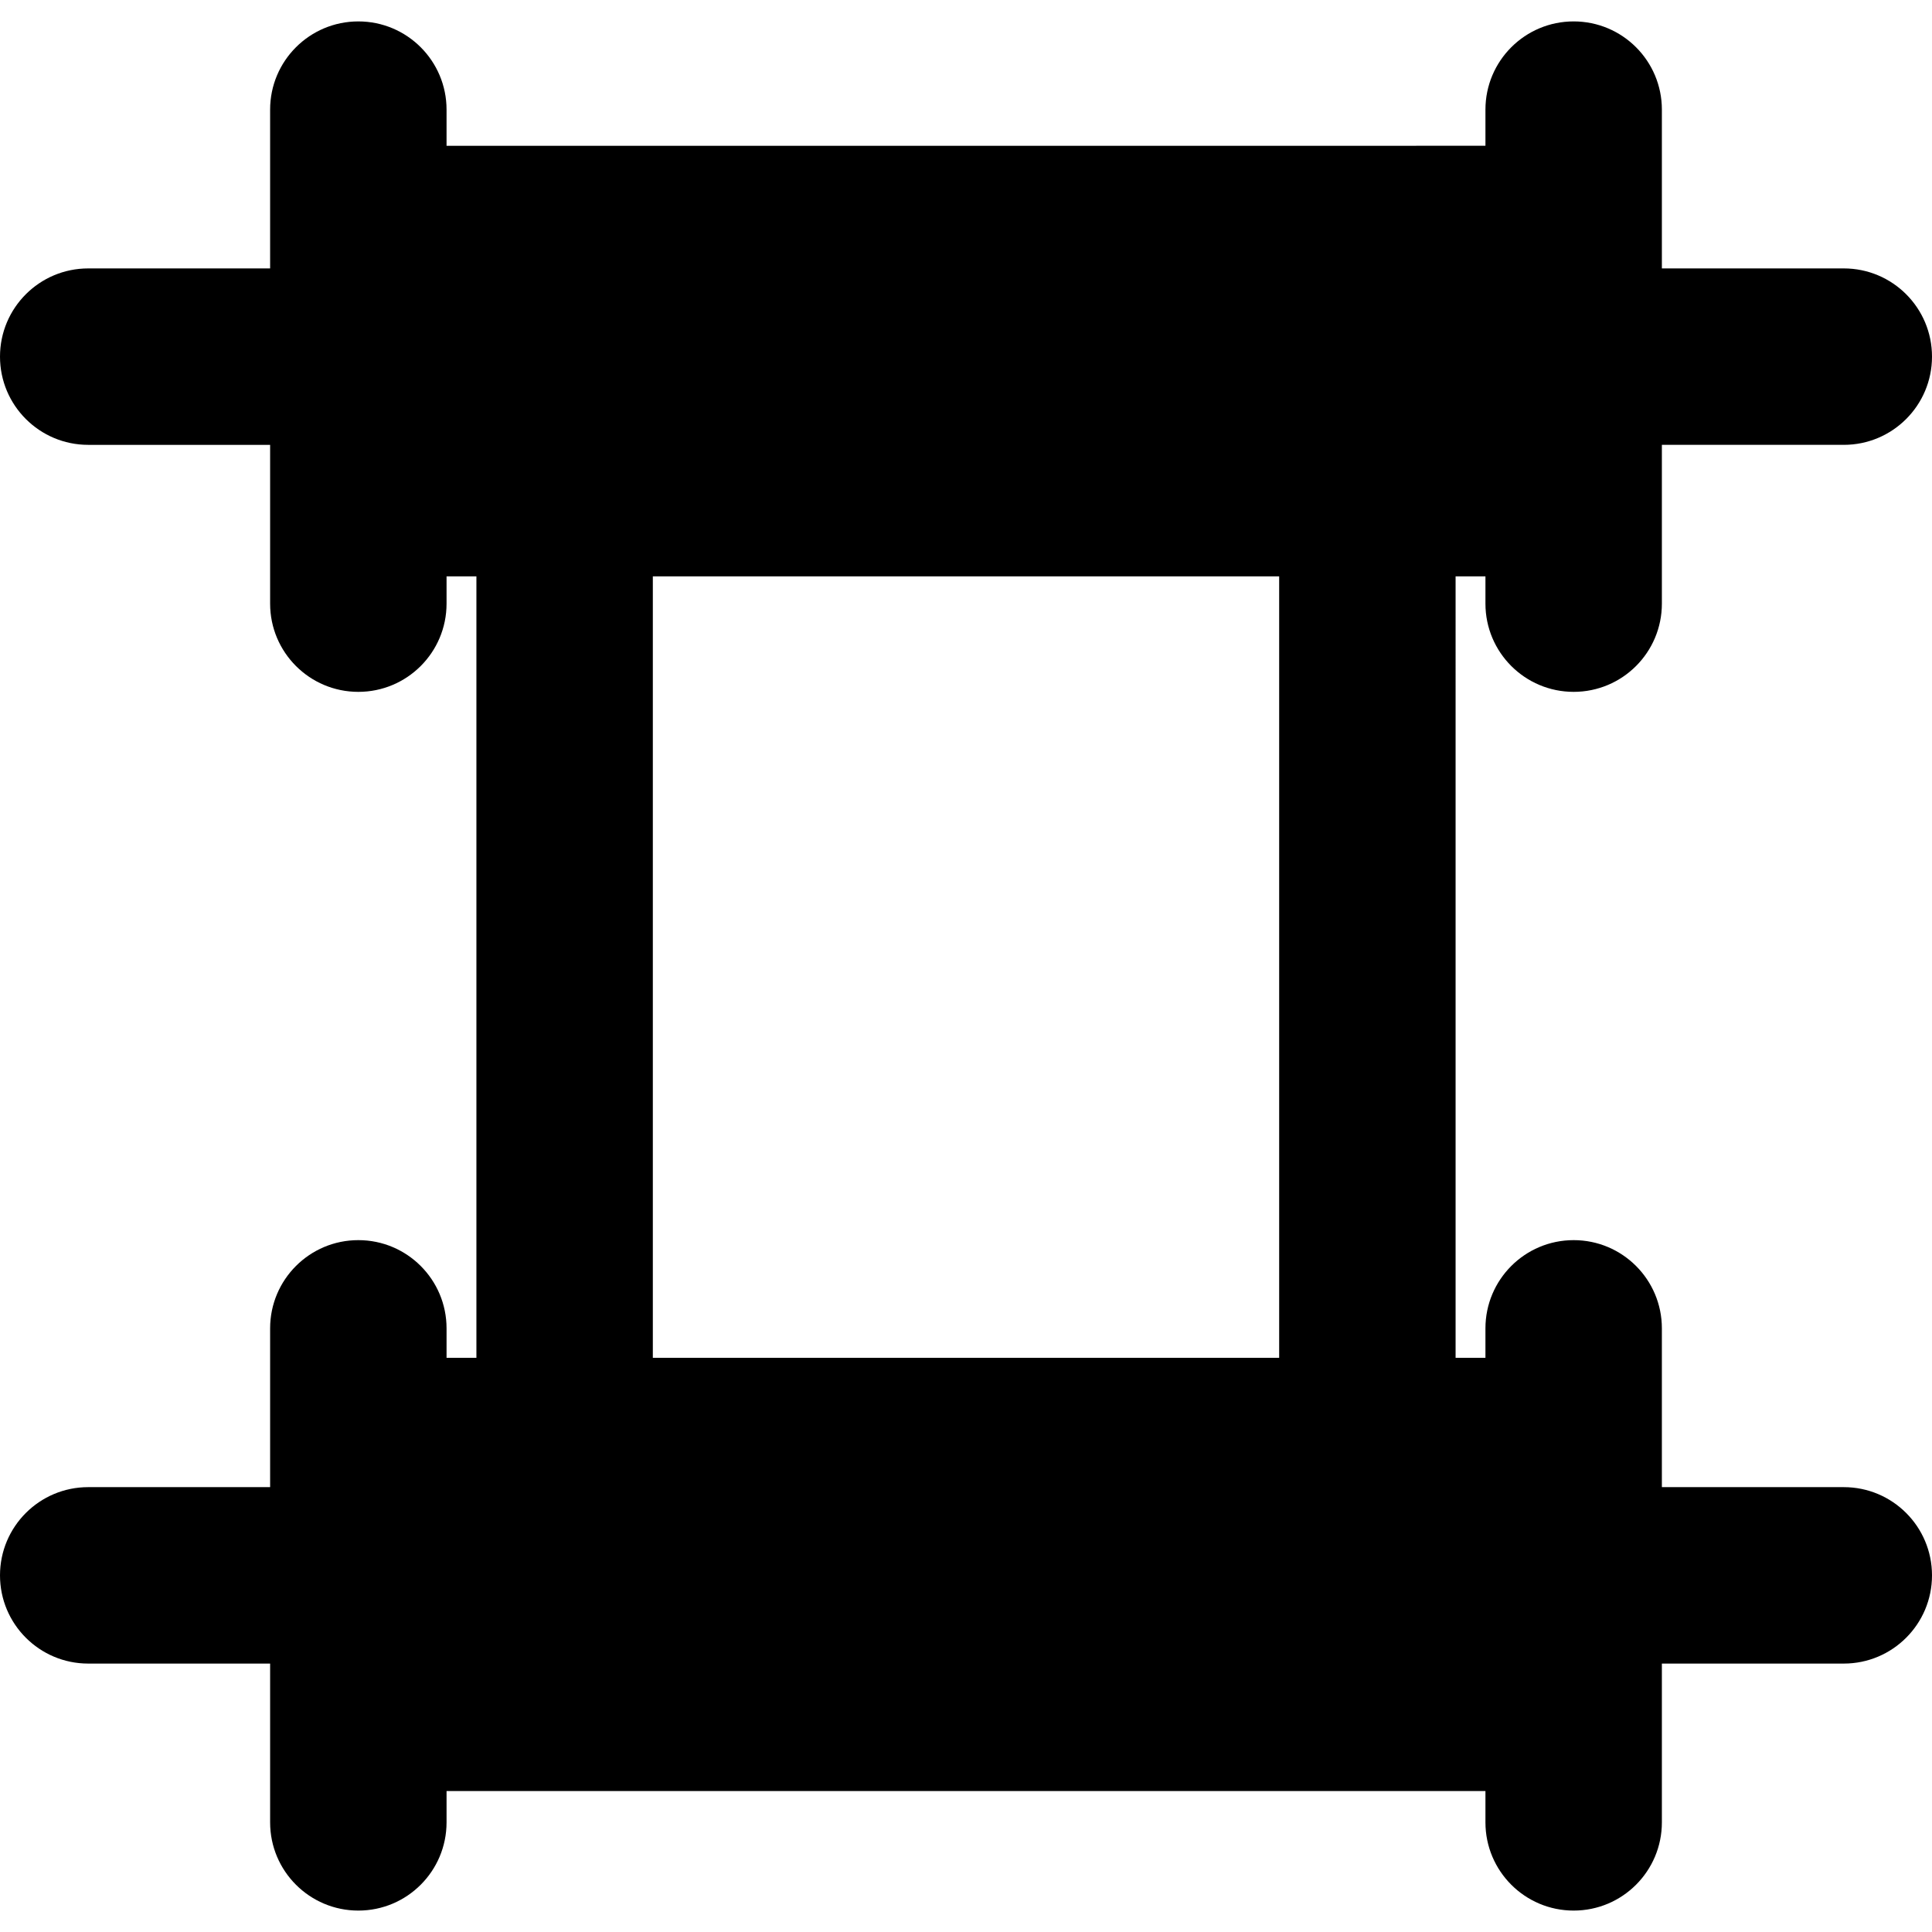 <?xml version="1.0" encoding="iso-8859-1"?>
<!-- Uploaded to: SVG Repo, www.svgrepo.com, Generator: SVG Repo Mixer Tools -->
<!DOCTYPE svg PUBLIC "-//W3C//DTD SVG 1.1//EN" "http://www.w3.org/Graphics/SVG/1.1/DTD/svg11.dtd">
<svg fill="#000000" version="1.1" id="Capa_1" xmlns="http://www.w3.org/2000/svg" xmlns:xlink="http://www.w3.org/1999/xlink" 
	 width="800px" height="800px" viewBox="0 0 438.018 438.018"
	 xml:space="preserve">
<g>
	<path d="M418.018,337.161h-41.242v-36c0-11.046-8.952-20-20-20c-11.045,0-20,8.954-20,20v6.681h-6.767V130.673h6.767v6.182
		c0,11.046,8.955,20,20,20c11.048,0,20-8.954,20-20v-36h41.242c11.046,0,20-8.954,20-20c0-11.046-8.954-20-20-20h-41.242v-36
		c0-11.046-8.952-20-20-20c-11.045,0-20,8.954-20,20v8.196H101.241v-8.196c0-11.046-8.954-20-20-20s-20,8.954-20,20v36H20
		c-11.046,0-20,8.954-20,20c0,11.046,8.954,20,20,20h41.241v36c0,11.046,8.954,20,20,20s20-8.954,20-20v-6.182h6.768v177.168h-6.768
		v-6.681c0-11.046-8.954-20-20-20s-20,8.954-20,20v36H20c-11.046,0-20,8.954-20,20s8.954,20.001,20,20.001h41.241v36
		c0,11.045,8.954,20,20,20s20-8.955,20-20v-7.105h235.534v7.105c0,11.045,8.955,20,20,20c11.047,0,20-8.955,20-20v-36h41.242
		c11.046,0,20-8.955,20-20.001S429.063,337.161,418.018,337.161z M290.009,307.842h-142V130.673h142V307.842z"/>
</g>
</svg>